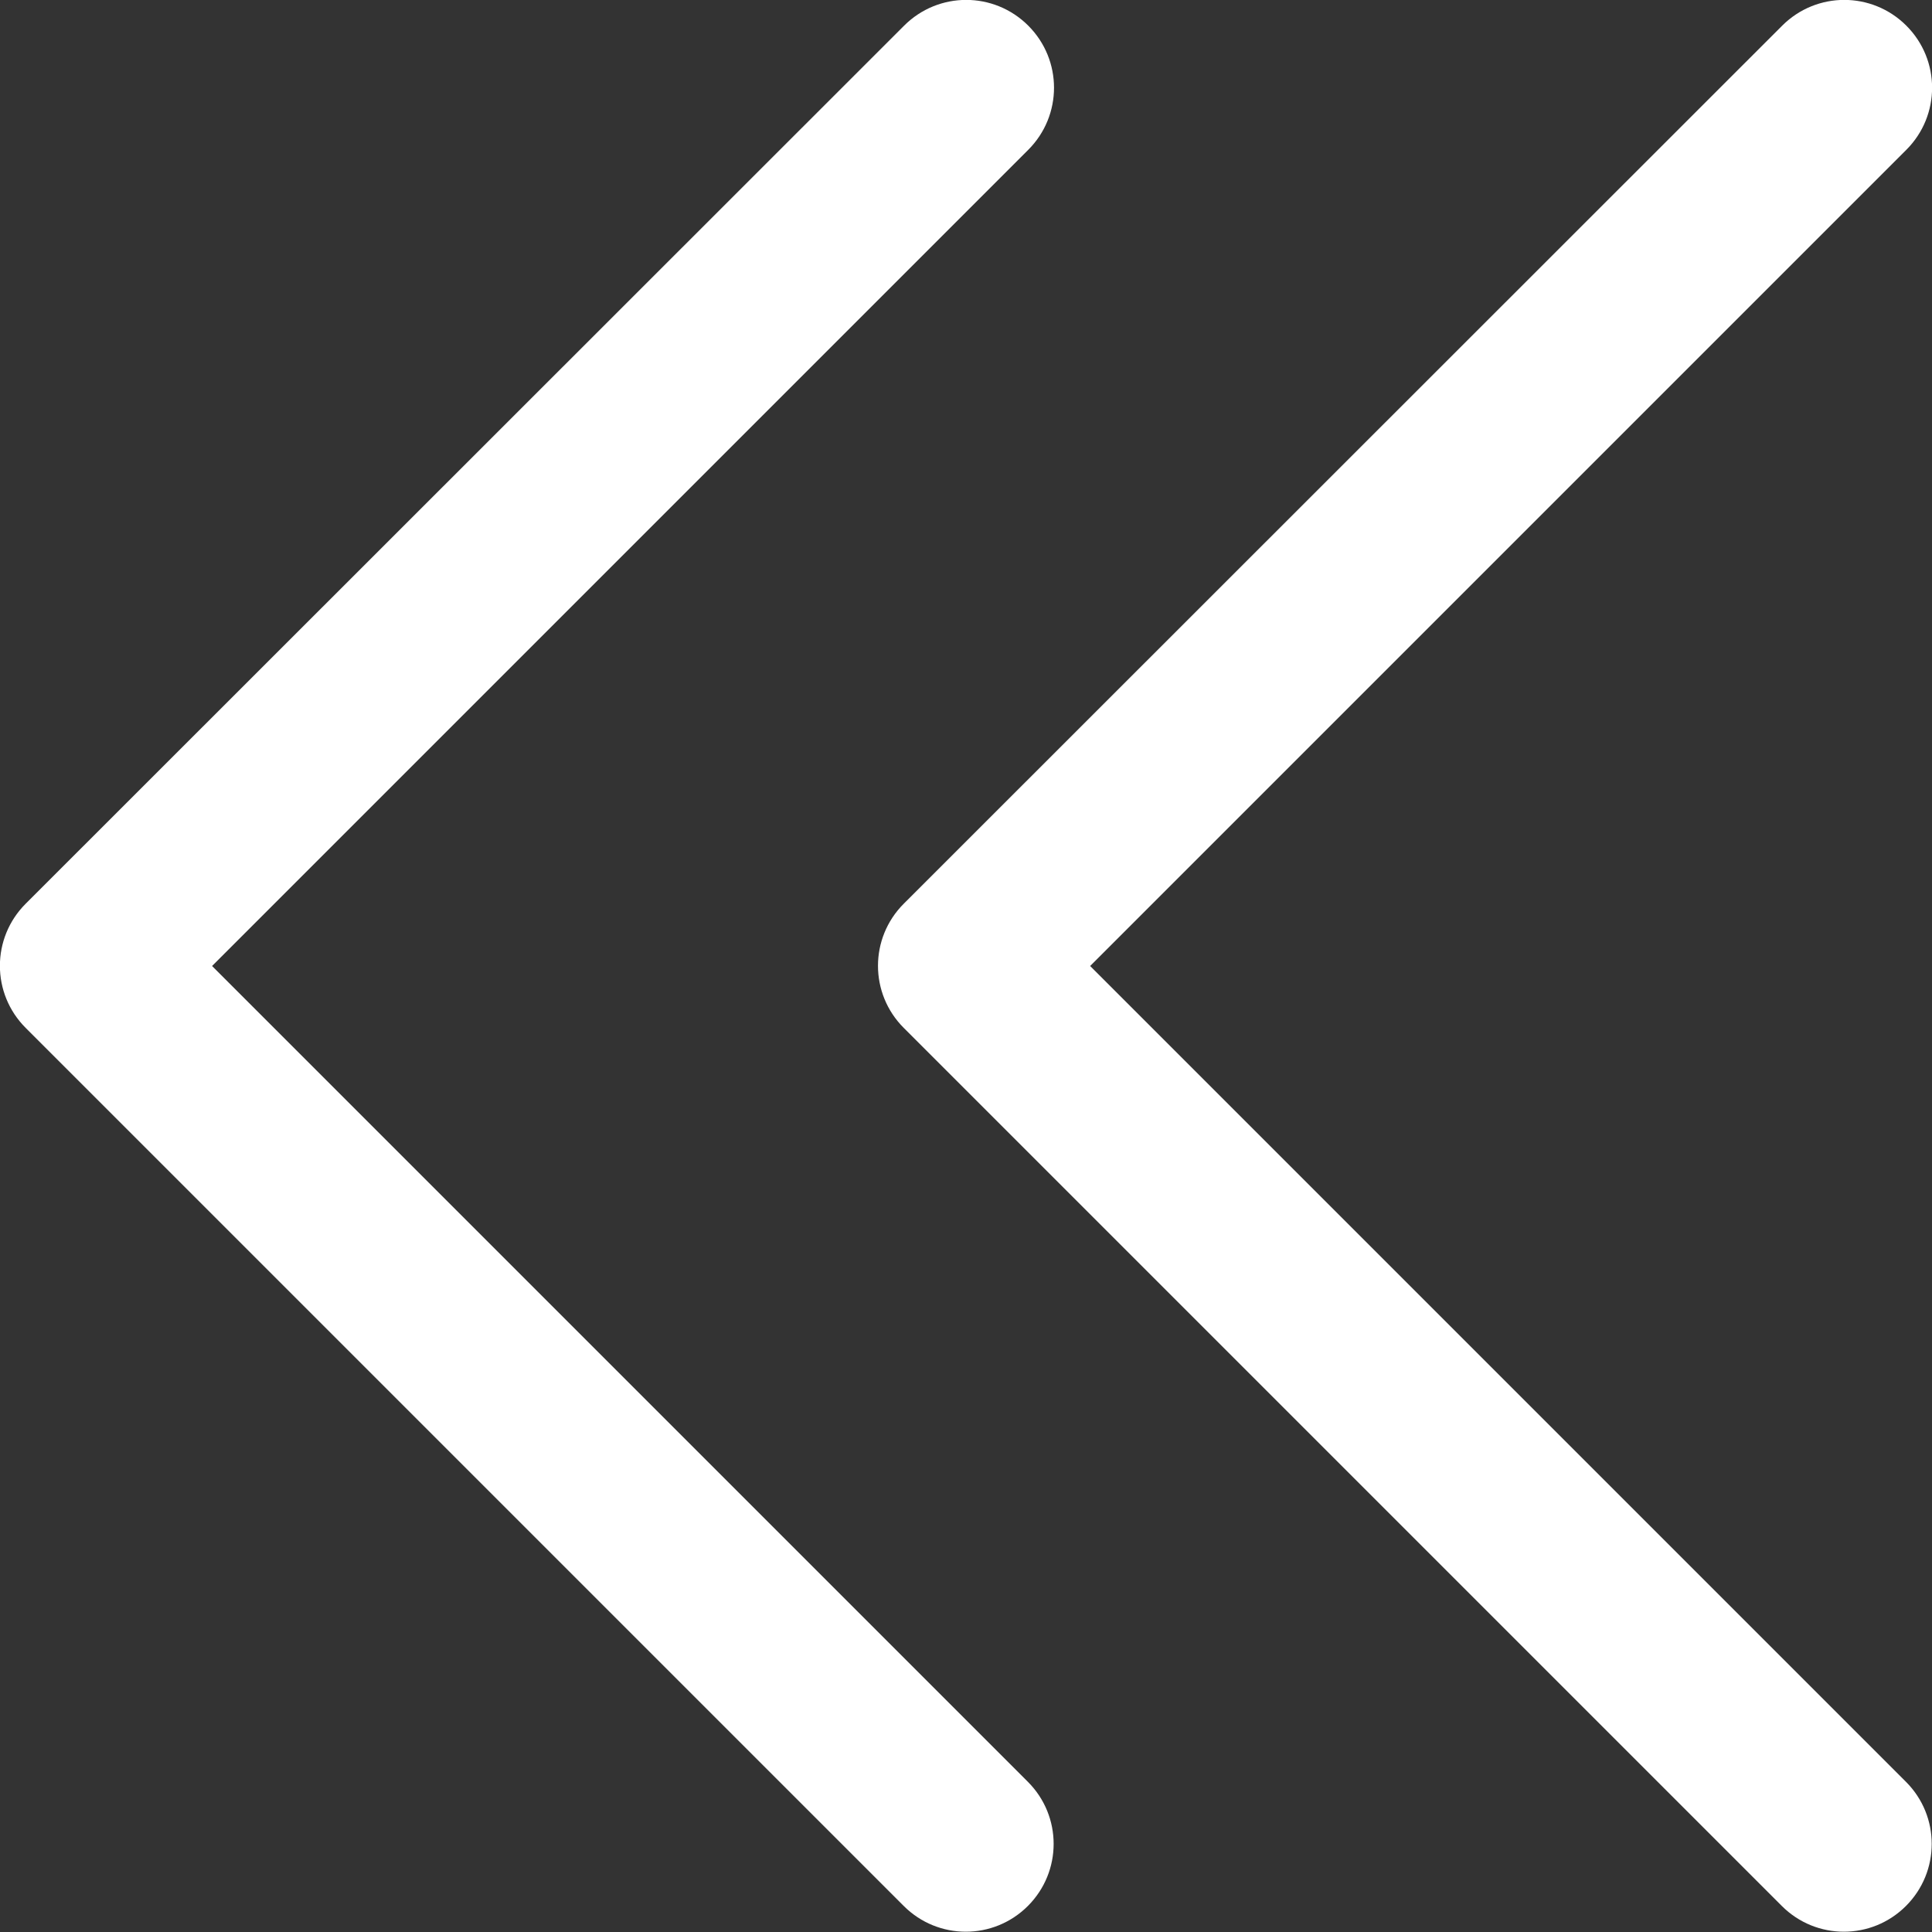 <svg xmlns="http://www.w3.org/2000/svg" viewBox="0 0 512 512" style="enable-background:new 0 0 512 512" xml:space="preserve"><rect x="0" y="0" width="512" height="512" fill="#333333" stroke="none"/><path d="M272.5 39.7c9.1-9.1 9.1-23.8 0-32.9-9.1-9.1-23.8-9.1-32.9 0L6.8 239.5c-9.1 9.1-9.1 23.8 0 32.9l232.7 232.7c9.1 9.1 23.8 9.1 32.9 0 9.1-9.1 9.1-23.8 0-32.9L56.2 256 272.5 39.7zm232.7 0c9.1-9.1 9.1-23.8 0-32.9-9.1-9.1-23.8-9.1-32.9 0L239.5 239.5c-9.1 9.1-9.1 23.8 0 32.9l232.7 232.7c9.1 9.1 23.8 9.1 32.9 0 9.1-9.1 9.1-23.8 0-32.9L288.9 256 505.2 39.7z" style="fill-rule:evenodd;clip-rule:evenodd;fill:#fff"/></svg>